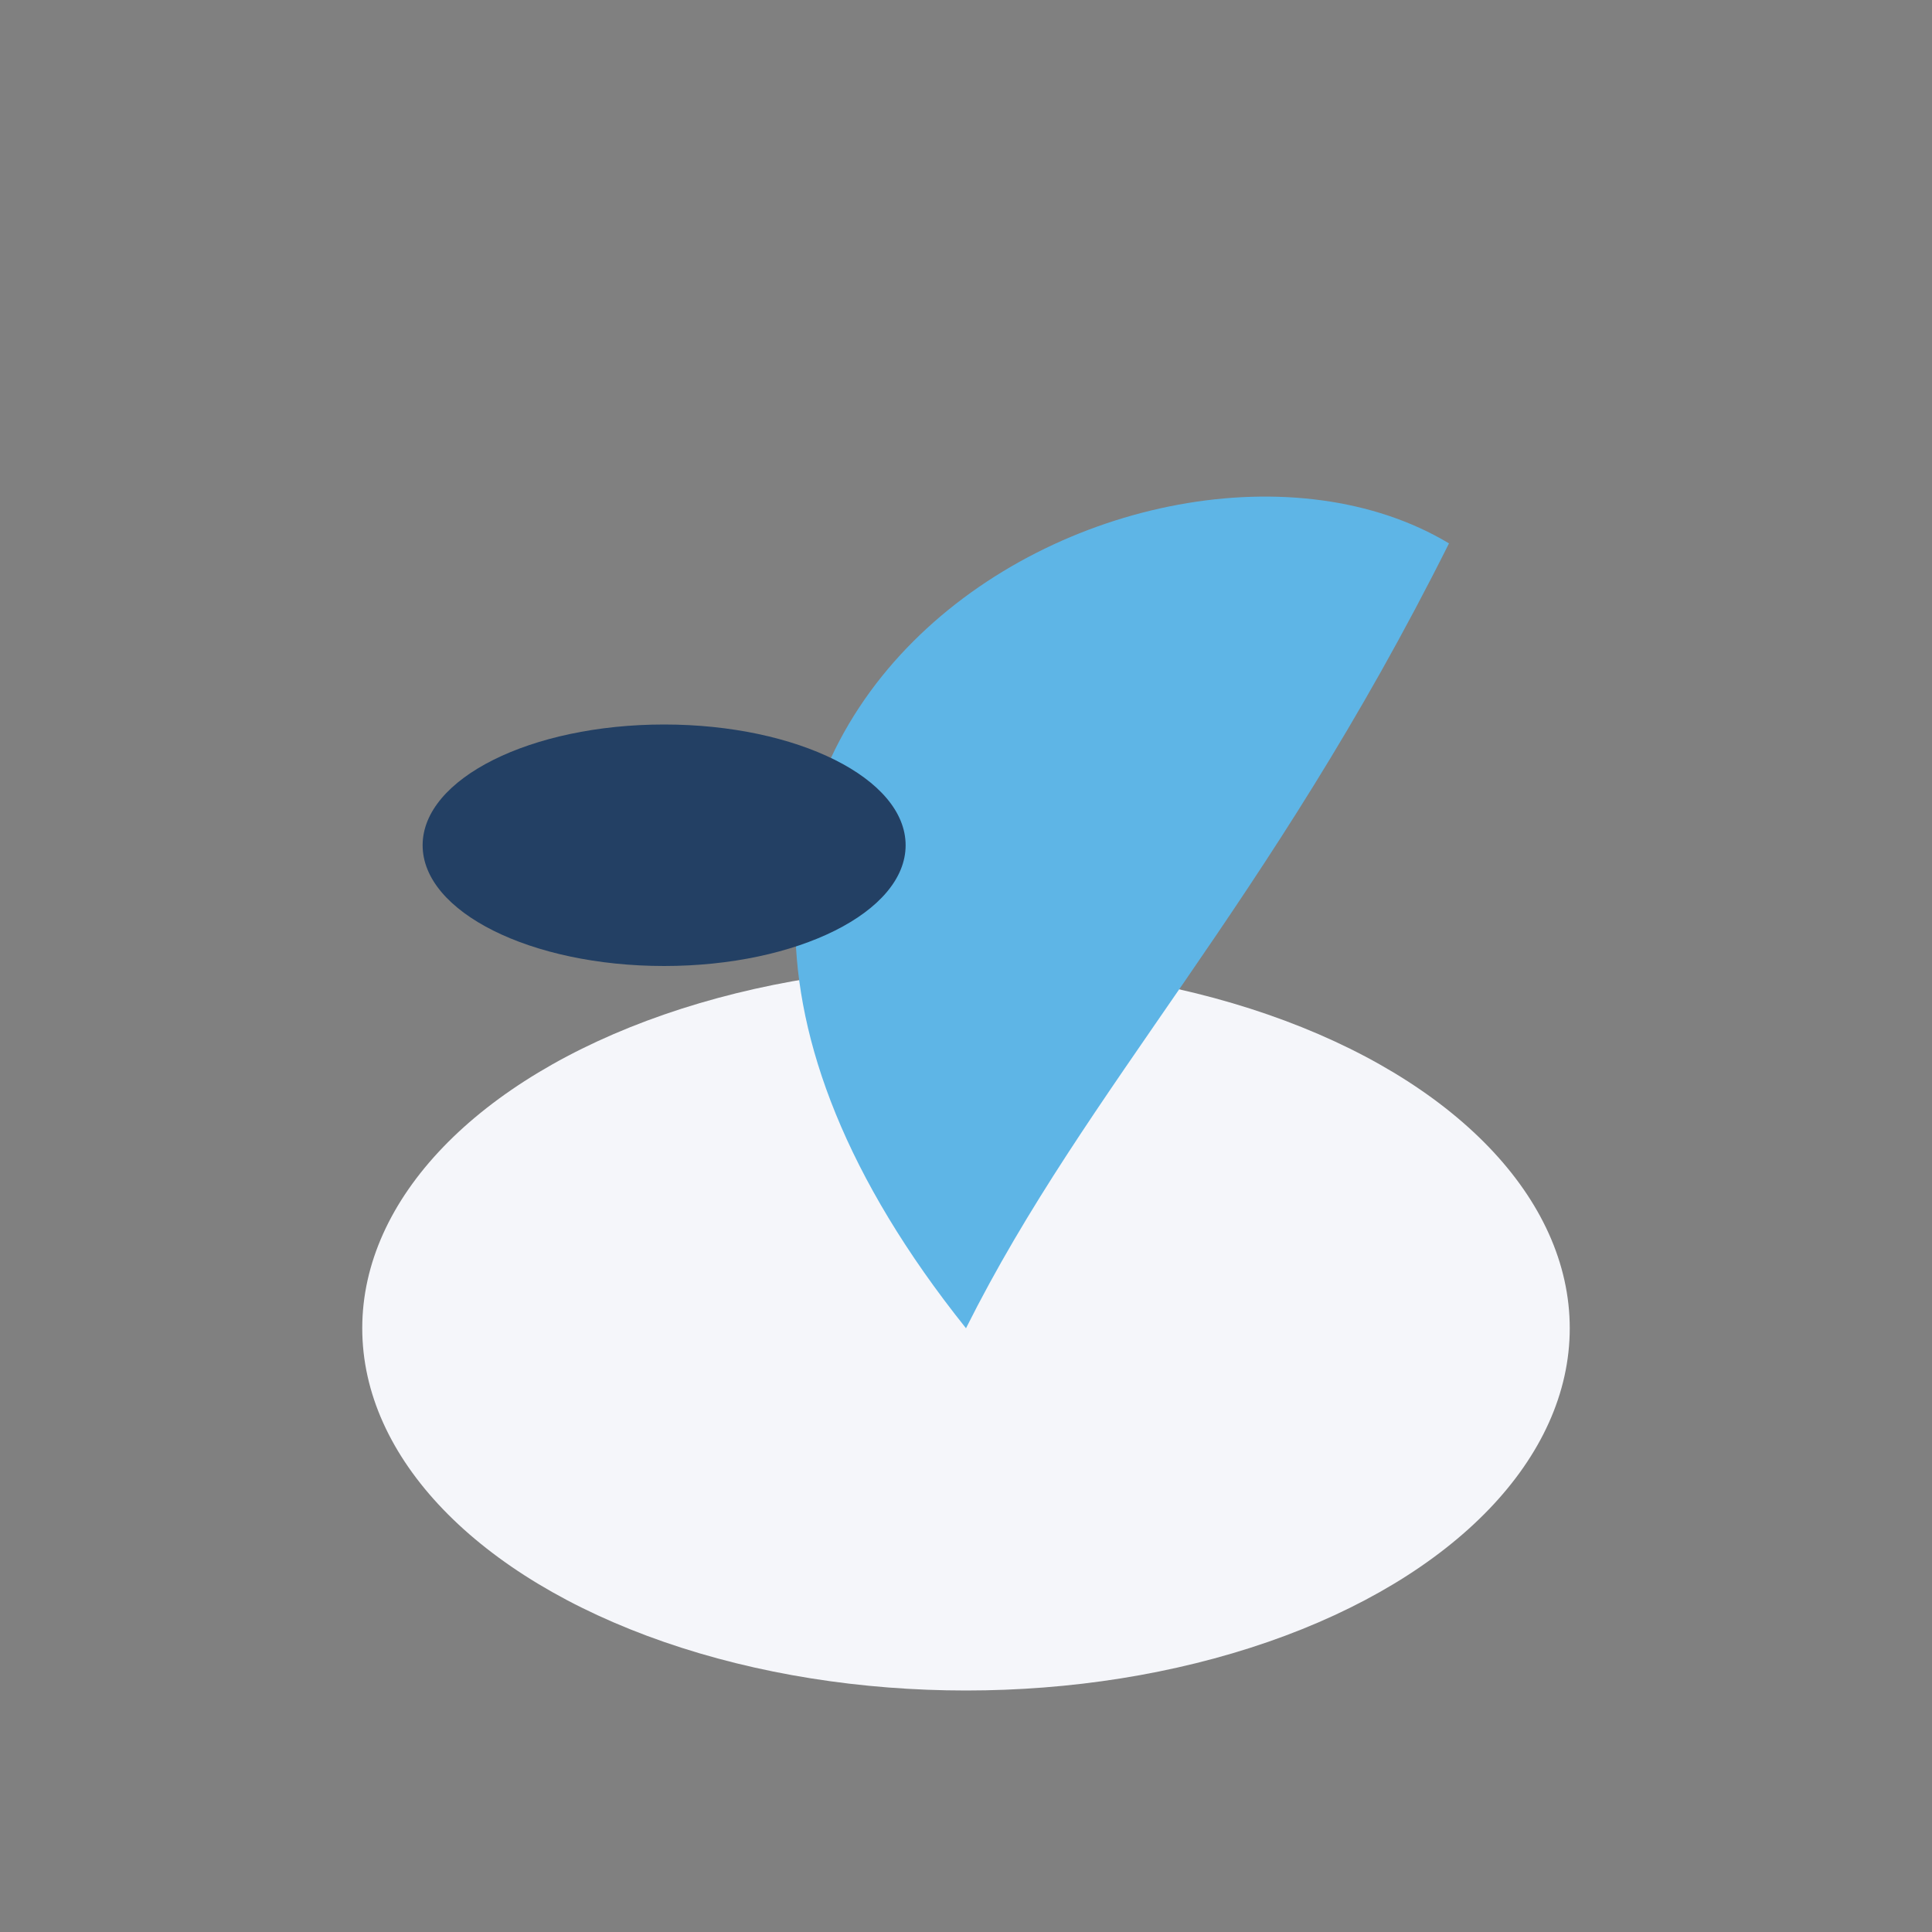 <?xml version="1.0" encoding="UTF-8"?>
<svg xmlns="http://www.w3.org/2000/svg" width="32" height="32" viewBox="0 0 32 32"><rect x="0" y="0" width="32" height="32" fill="#808080" stroke="none"/><ellipse cx="16" cy="22" rx="10" ry="6" fill="#F5F6FA"/><path d="M16 22c-8-10 3-16 8-13-3 6-6 9-8 13z" fill="#5EB5E6"/><ellipse cx="11" cy="14" rx="4" ry="2" fill="#234064"/></svg>